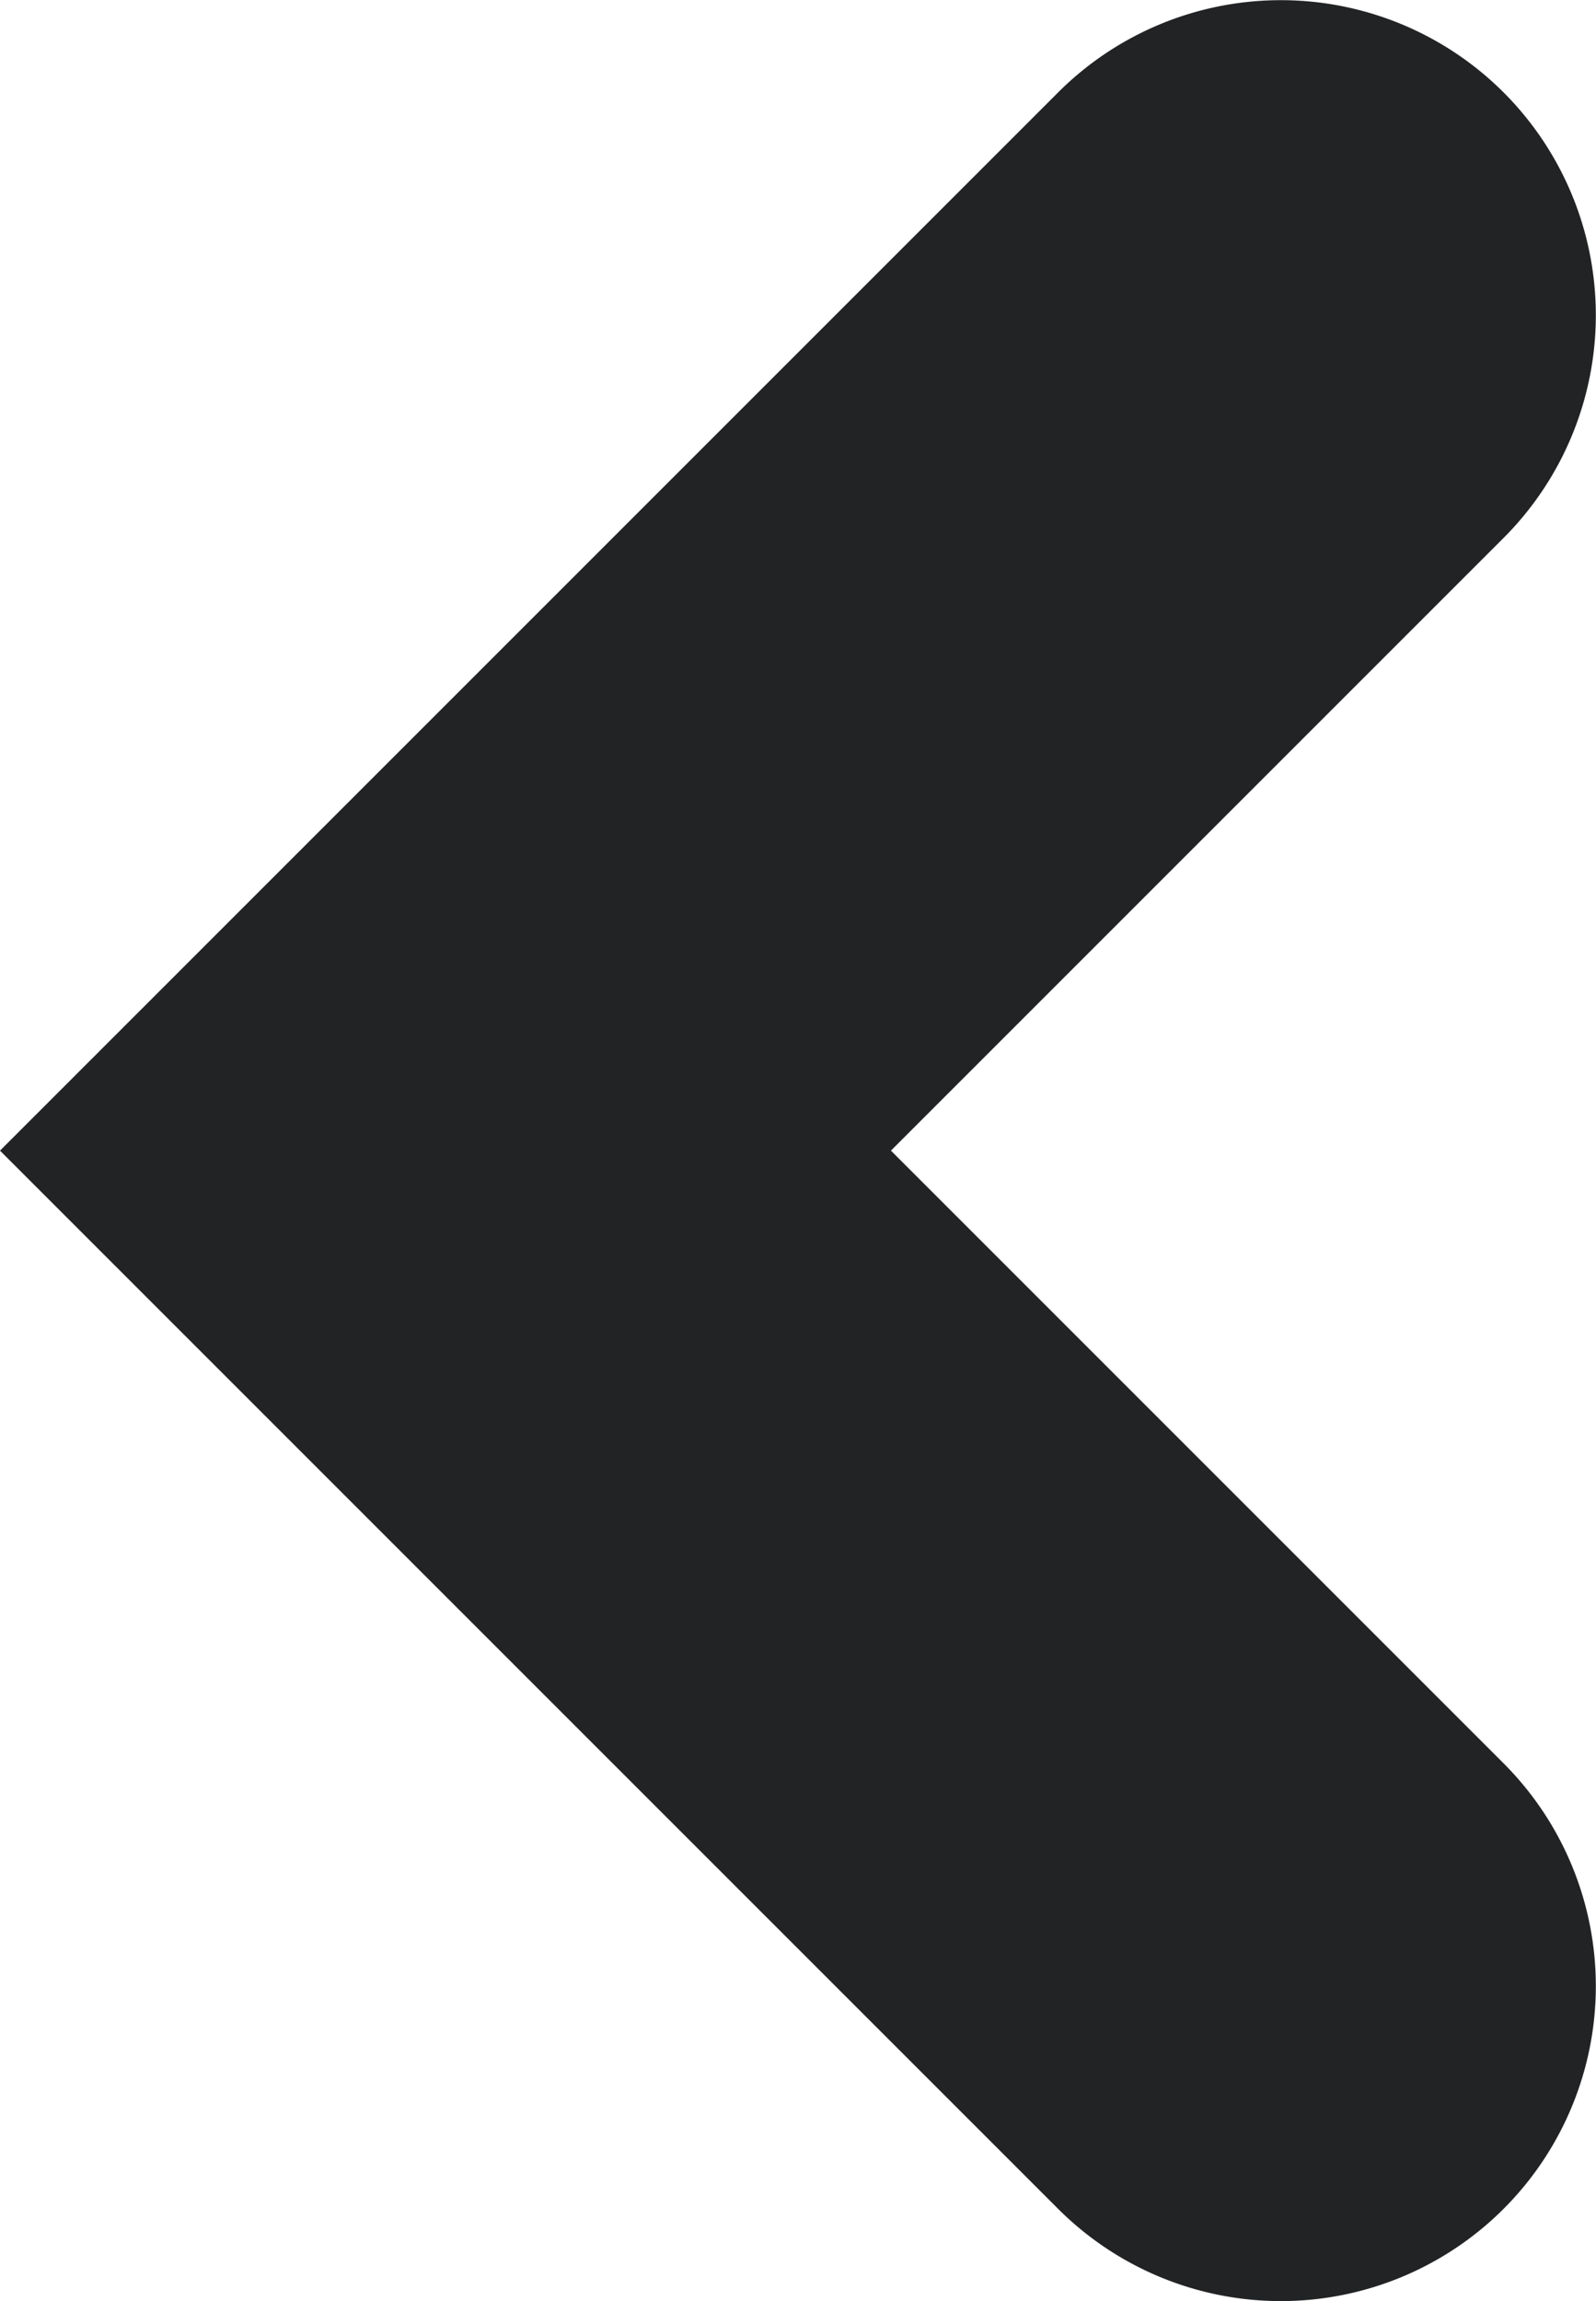 <svg xmlns="http://www.w3.org/2000/svg" width="7.599" height="10.956" viewBox="0 0 7.599 10.956">
  <path id="Tracé_152" data-name="Tracé 152" d="M-785.534-66.11l-5.038-5.038a1.5,1.5,0,0,1,0-2.121,1.5,1.5,0,0,1,2.121,0l2.917,2.917,2.917-2.917a1.5,1.5,0,0,1,2.121,0,1.5,1.5,0,0,1,0,2.121Z" transform="translate(-66.11 791.012) rotate(90)" fill="#222324"/>
</svg>
